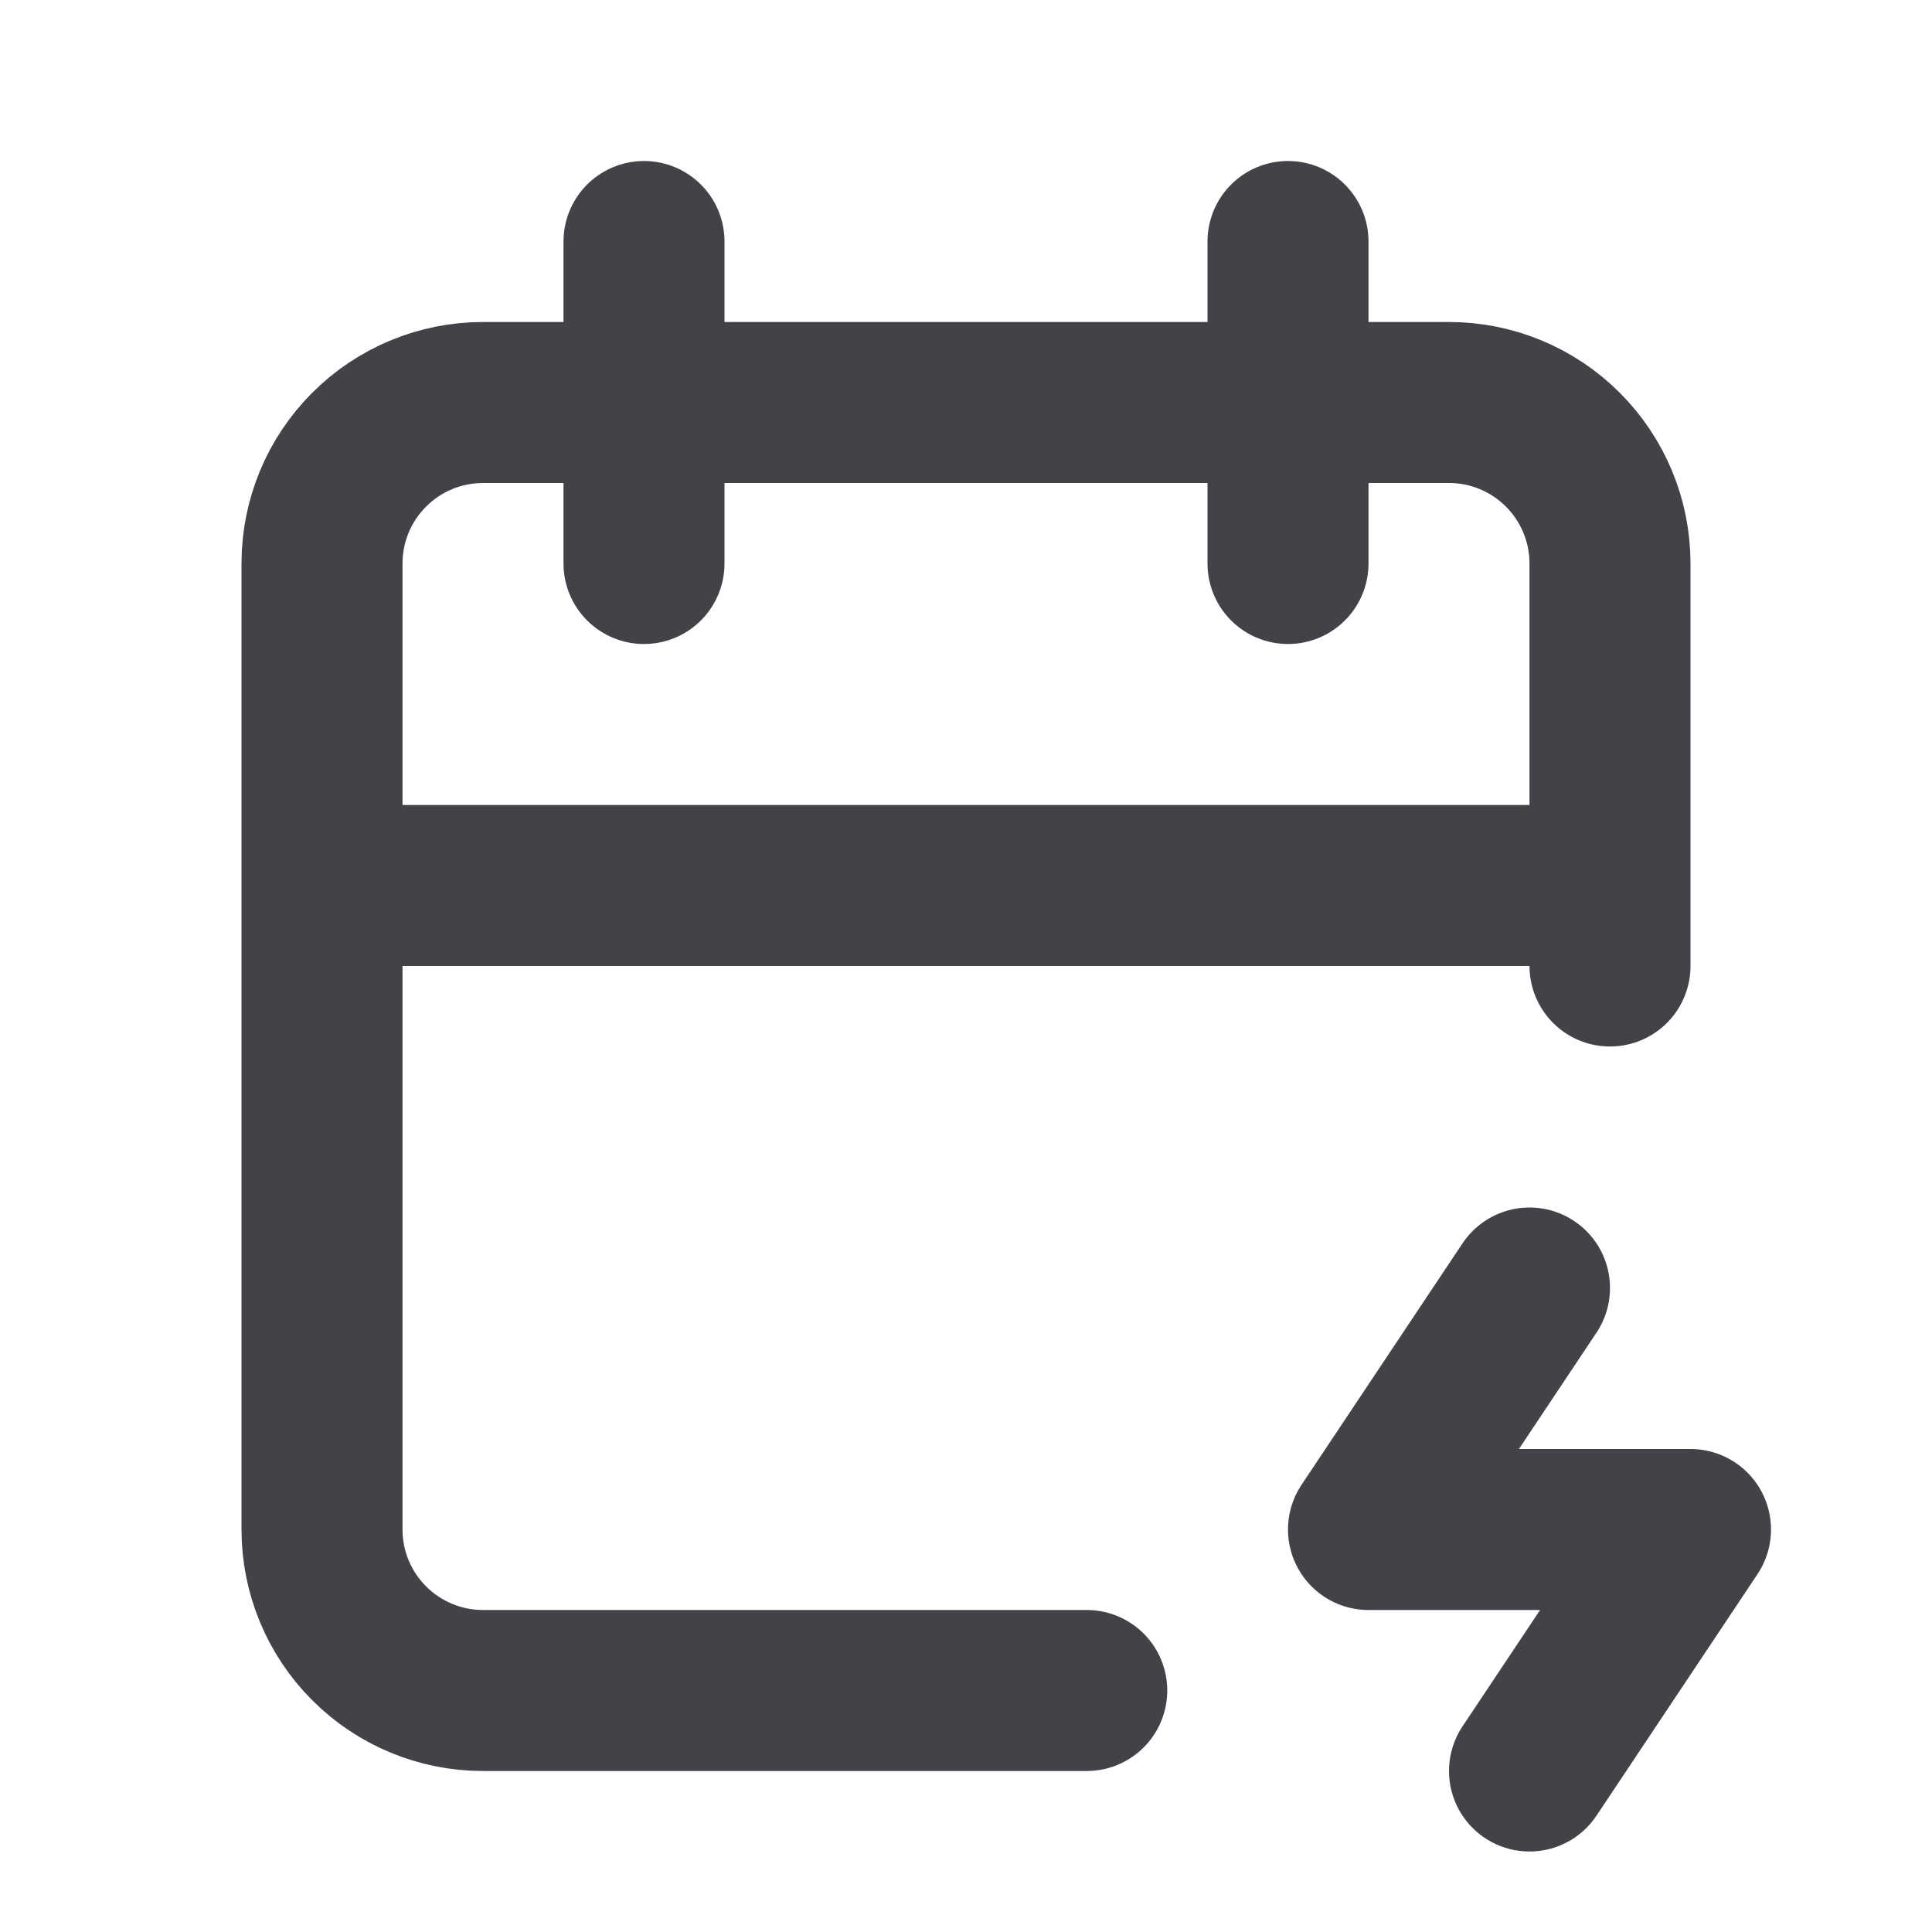 <svg width="48" height="48" viewBox="0 0 48 48" fill="none" xmlns="http://www.w3.org/2000/svg">
<path d="M27 42H12C10.939 42 9.922 41.579 9.172 40.828C8.421 40.078 8 39.061 8 38V14C8 12.939 8.421 11.922 9.172 11.172C9.922 10.421 10.939 10 12 10H36C37.061 10 38.078 10.421 38.828 11.172C39.579 11.922 40 12.939 40 14V24M32 6V14M16 6V14M8 22H40M38 32L34 38H42L38 44" stroke="#434248" stroke-width="4" stroke-linecap="round" stroke-linejoin="round"/>
</svg>
